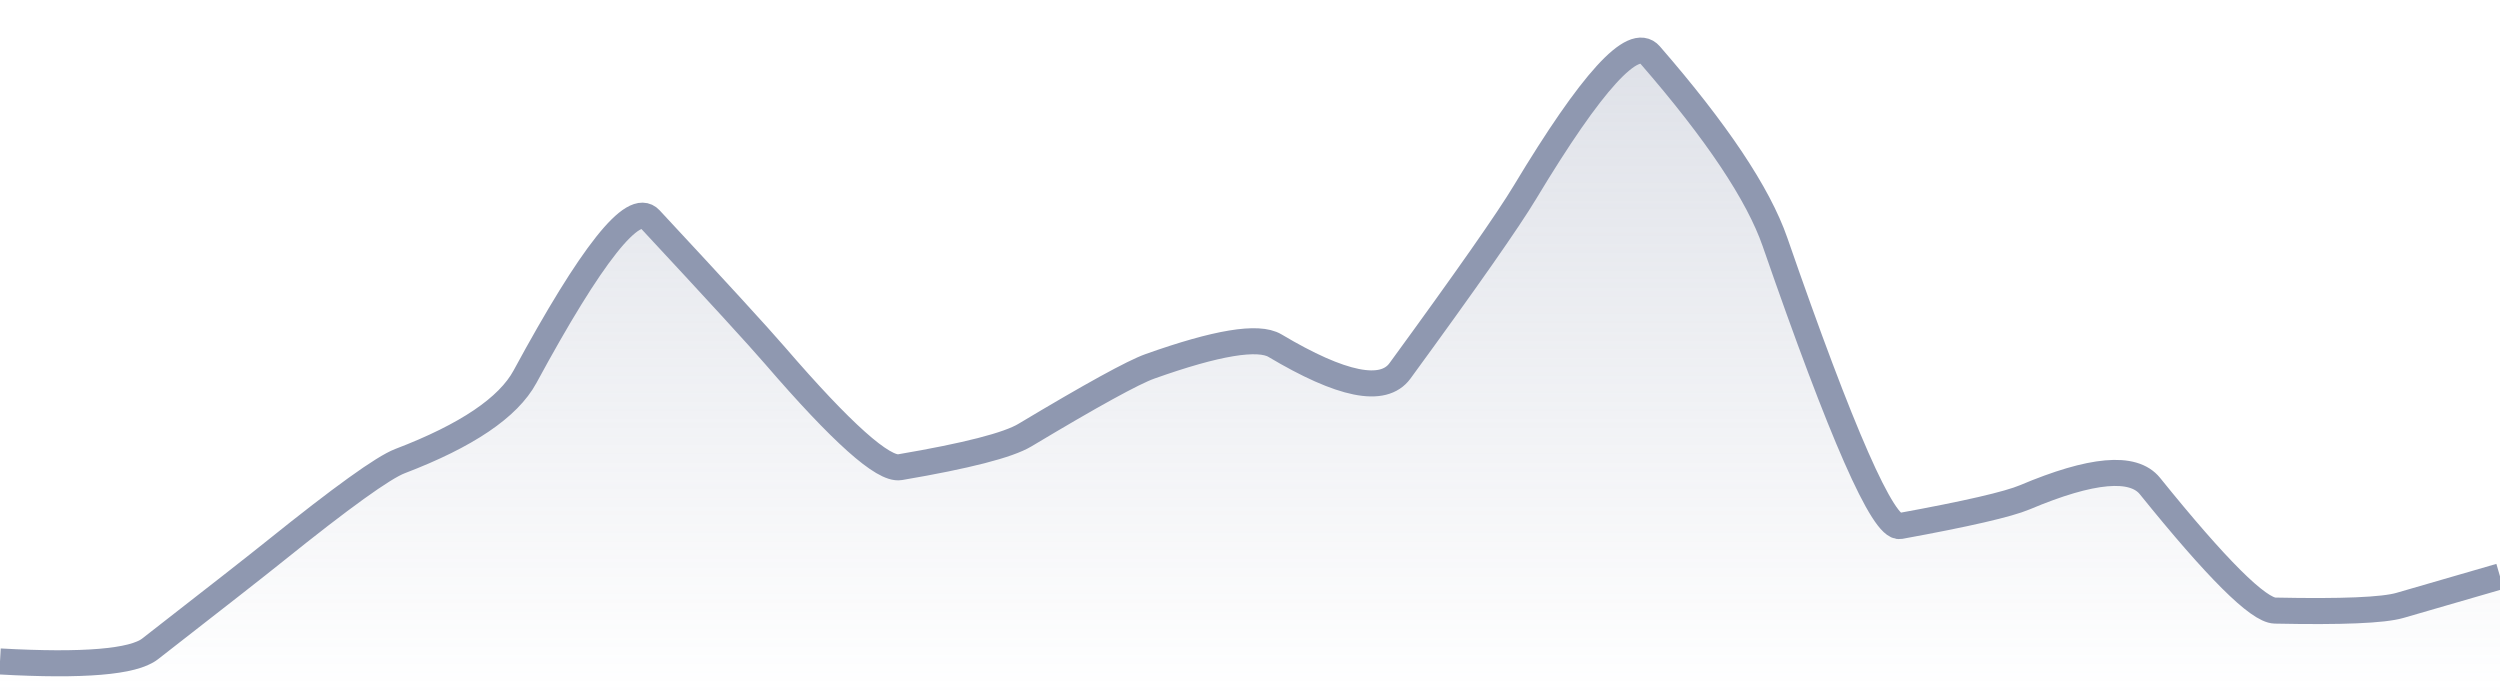 <svg xmlns="http://www.w3.org/2000/svg" viewBox="0 0 144 40" width="144" height="40">
  <defs>
    <linearGradient id="gradient" x1="0" y1="0" x2="0" y2="1">
      <stop offset="0%" stop-color="#8F98B0" stop-opacity="0.3" />
      <stop offset="100%" stop-color="#8F98B0" stop-opacity="0" />
    </linearGradient>
  </defs>
  <path d="M 0,38.1 Q 7.2,38.5 8.64,37.38 Q 14.4,32.9 15.84,31.74 Q 21.6,27.11 23.04,26.56 Q 28.8,24.36 30.24,21.7 Q 36,11.07 37.44,12.62 Q 43.2,18.81 44.64,20.48 Q 50.4,27.16 51.84,26.91 Q 57.6,25.93 59.04,25.06 Q 64.8,21.61 66.24,21.1 Q 72,19.05 73.44,19.91 Q 79.2,23.34 80.64,21.36 Q 86.4,13.47 87.84,11.07 Q 93.6,1.5 95.04,3.16 Q 100.8,9.79 102.24,13.94 Q 108,30.56 109.44,30.3 Q 115.2,29.25 116.64,28.64 Q 122.4,26.21 123.84,28 Q 129.6,35.14 131.04,35.17 Q 136.8,35.29 138.24,34.87 T 144,33.2 L 144,40 L 0,40 Z" fill="url(#gradient)" />
  <path d="M 0,38.1 Q 7.2,38.5 8.64,37.38 Q 14.4,32.9 15.84,31.74 Q 21.6,27.11 23.04,26.56 Q 28.8,24.36 30.24,21.7 Q 36,11.07 37.44,12.62 Q 43.2,18.81 44.64,20.48 Q 50.4,27.16 51.84,26.91 Q 57.6,25.93 59.04,25.06 Q 64.8,21.61 66.24,21.1 Q 72,19.05 73.44,19.91 Q 79.2,23.34 80.64,21.36 Q 86.4,13.47 87.84,11.07 Q 93.6,1.5 95.04,3.16 Q 100.8,9.79 102.24,13.94 Q 108,30.56 109.44,30.3 Q 115.2,29.25 116.64,28.64 Q 122.4,26.21 123.84,28 Q 129.6,35.14 131.04,35.17 Q 136.8,35.29 138.24,34.87 T 144,33.2" fill="none" stroke="#8F98B0" stroke-width="1.5" />
</svg>